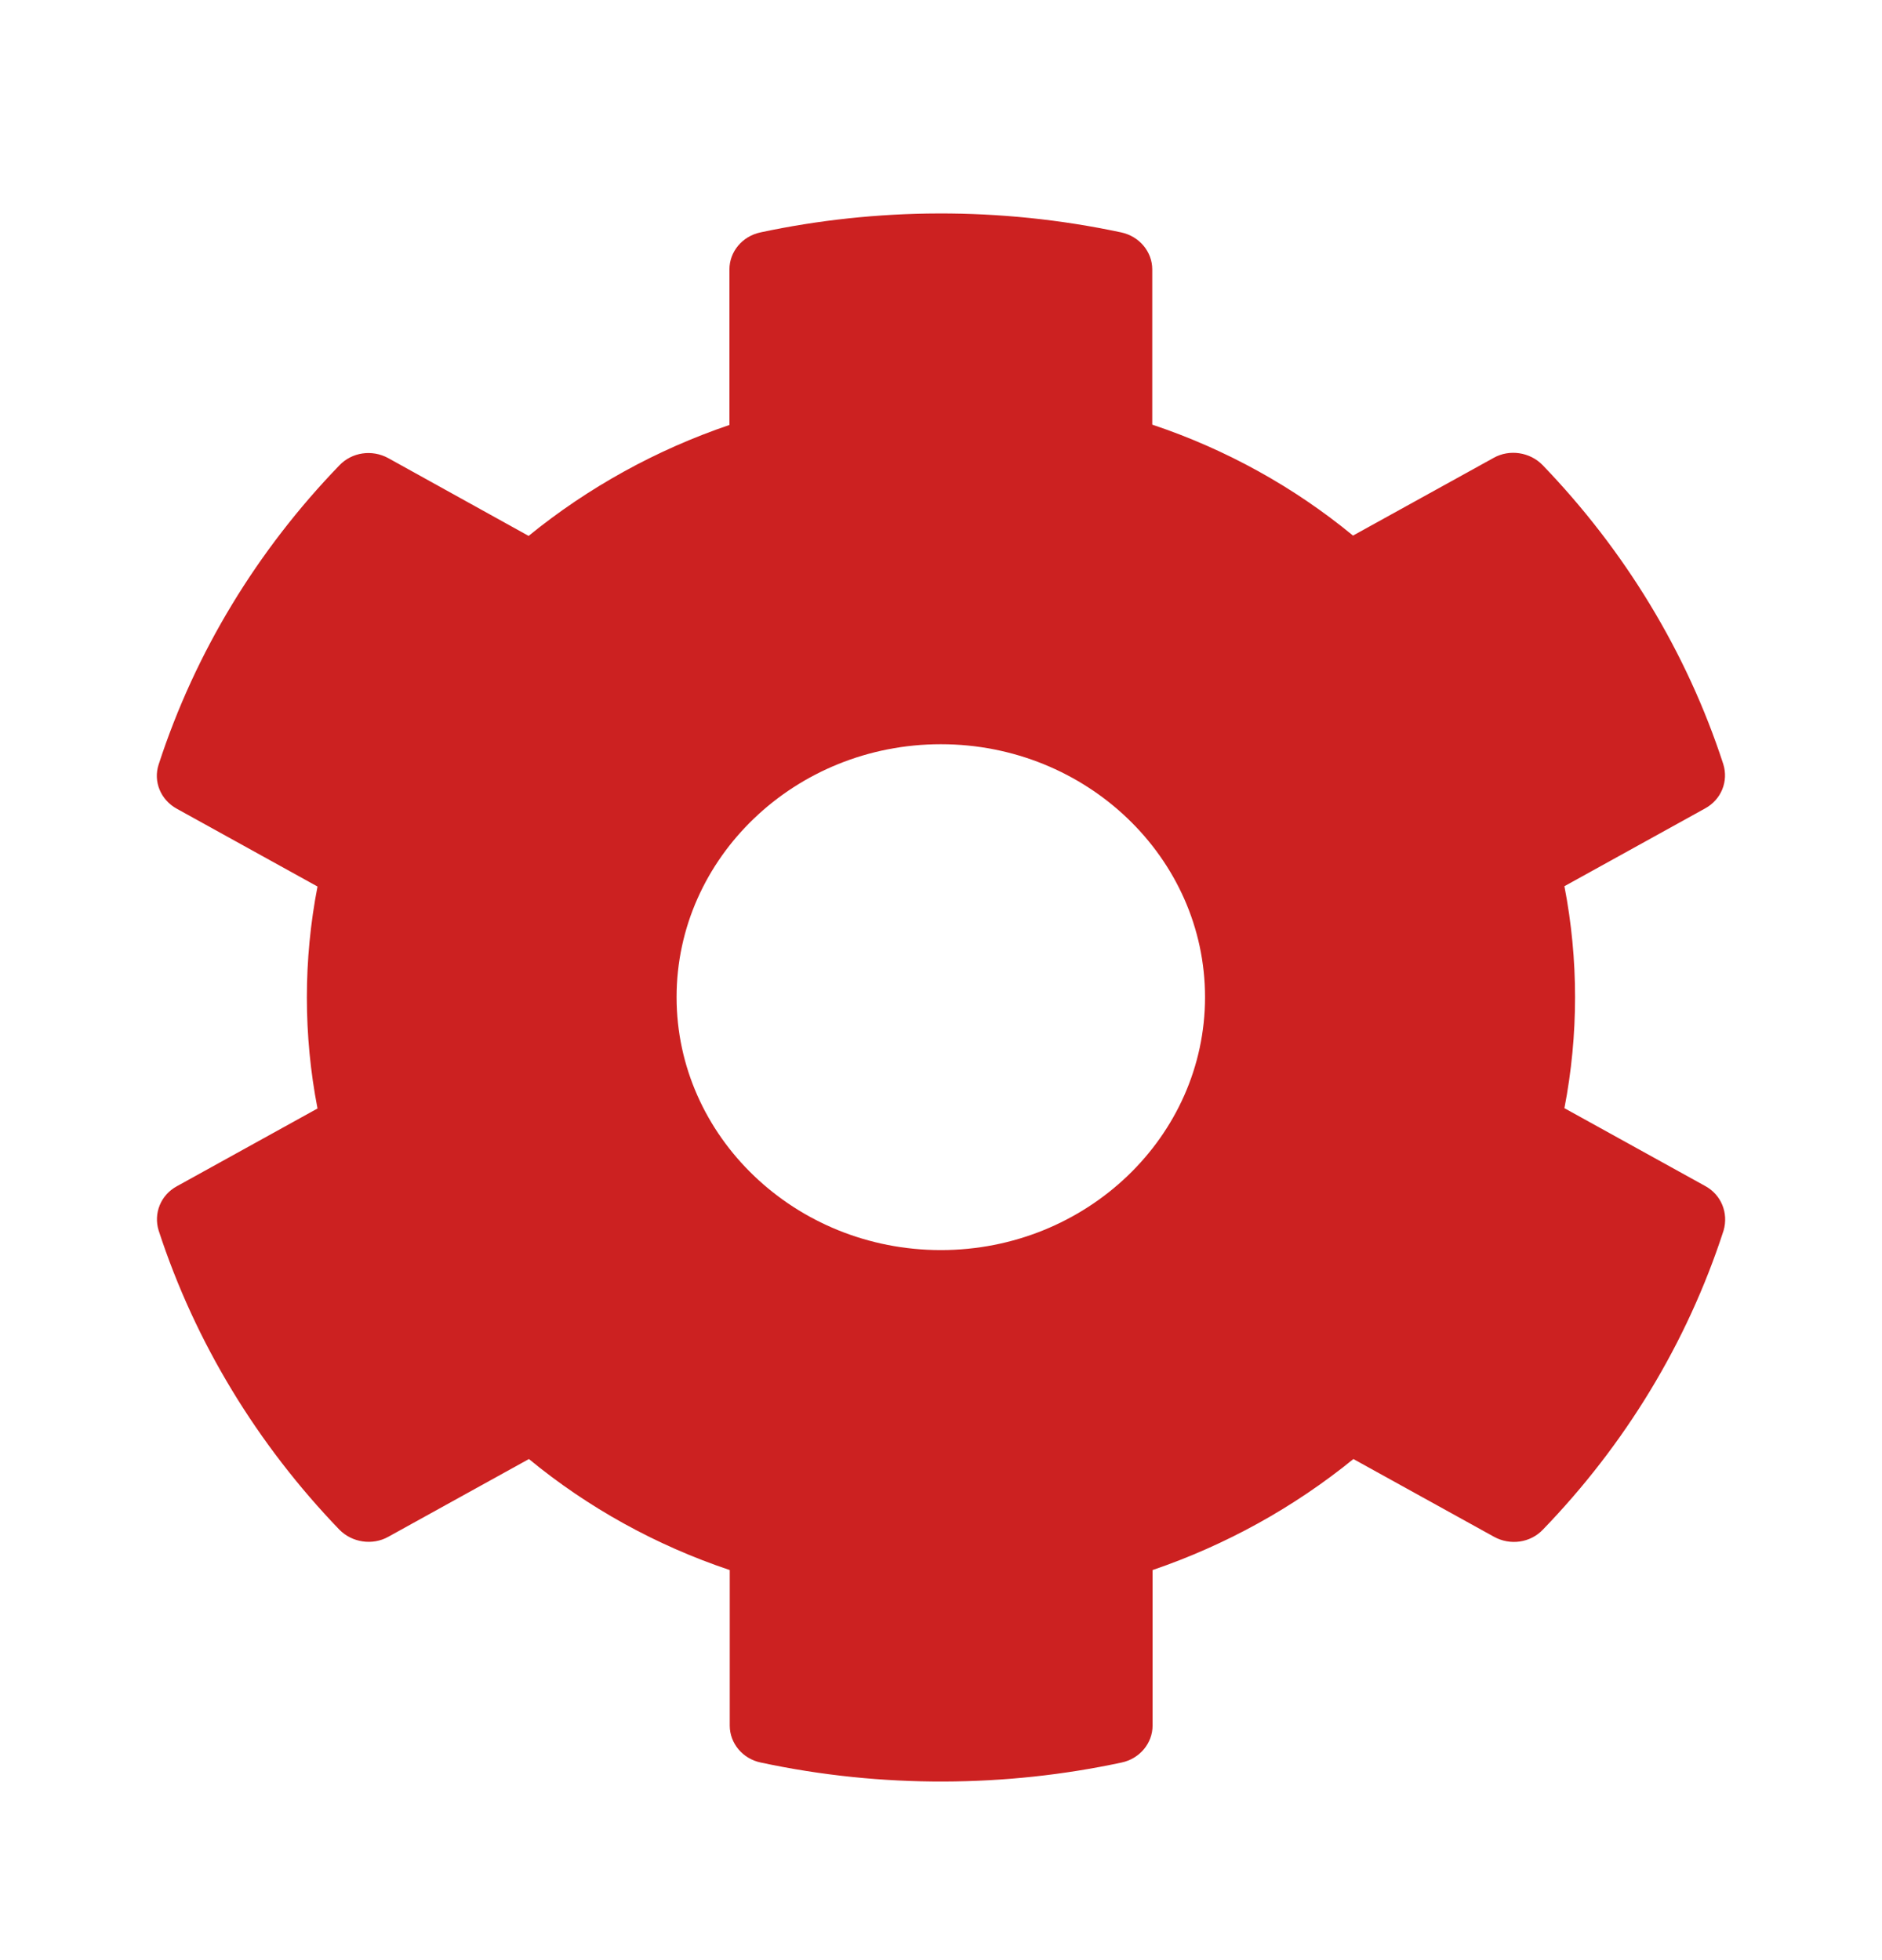 <svg width="24" height="25" viewBox="0 0 24 25" fill="none" xmlns="http://www.w3.org/2000/svg">
<path d="M21.744 15.126L19.95 14.134C20.131 13.198 20.131 12.238 19.95 11.303L21.744 10.311C21.951 10.198 22.044 9.964 21.976 9.746C21.509 8.311 20.713 7.013 19.672 5.932C19.512 5.767 19.251 5.726 19.049 5.839L17.254 6.831C16.5 6.21 15.633 5.73 14.694 5.416V3.436C14.694 3.21 14.529 3.013 14.297 2.964C12.752 2.634 11.168 2.65 9.698 2.964C9.466 3.013 9.302 3.21 9.302 3.436V5.42C8.367 5.738 7.499 6.218 6.741 6.835L4.951 5.843C4.744 5.73 4.488 5.767 4.327 5.936C3.287 7.013 2.491 8.311 2.023 9.751C1.952 9.968 2.049 10.202 2.255 10.315L4.049 11.307C3.868 12.242 3.868 13.202 4.049 14.138L2.255 15.13C2.049 15.242 1.956 15.476 2.023 15.694C2.491 17.13 3.287 18.428 4.327 19.509C4.488 19.674 4.749 19.714 4.951 19.601L6.745 18.609C7.499 19.23 8.367 19.71 9.306 20.025V22.009C9.306 22.234 9.47 22.432 9.702 22.48C11.248 22.811 12.832 22.795 14.302 22.48C14.533 22.432 14.698 22.234 14.698 22.009V20.025C15.633 19.706 16.5 19.226 17.259 18.609L19.053 19.601C19.259 19.714 19.516 19.678 19.676 19.509C20.717 18.432 21.513 17.134 21.98 15.694C22.044 15.472 21.951 15.238 21.744 15.126ZM11.998 15.944C10.14 15.944 8.628 14.496 8.628 12.718C8.628 10.94 10.14 9.492 11.998 9.492C13.855 9.492 15.367 10.94 15.367 12.718C15.367 14.496 13.855 15.944 11.998 15.944Z" fill="#CC2121"/>
</svg>
